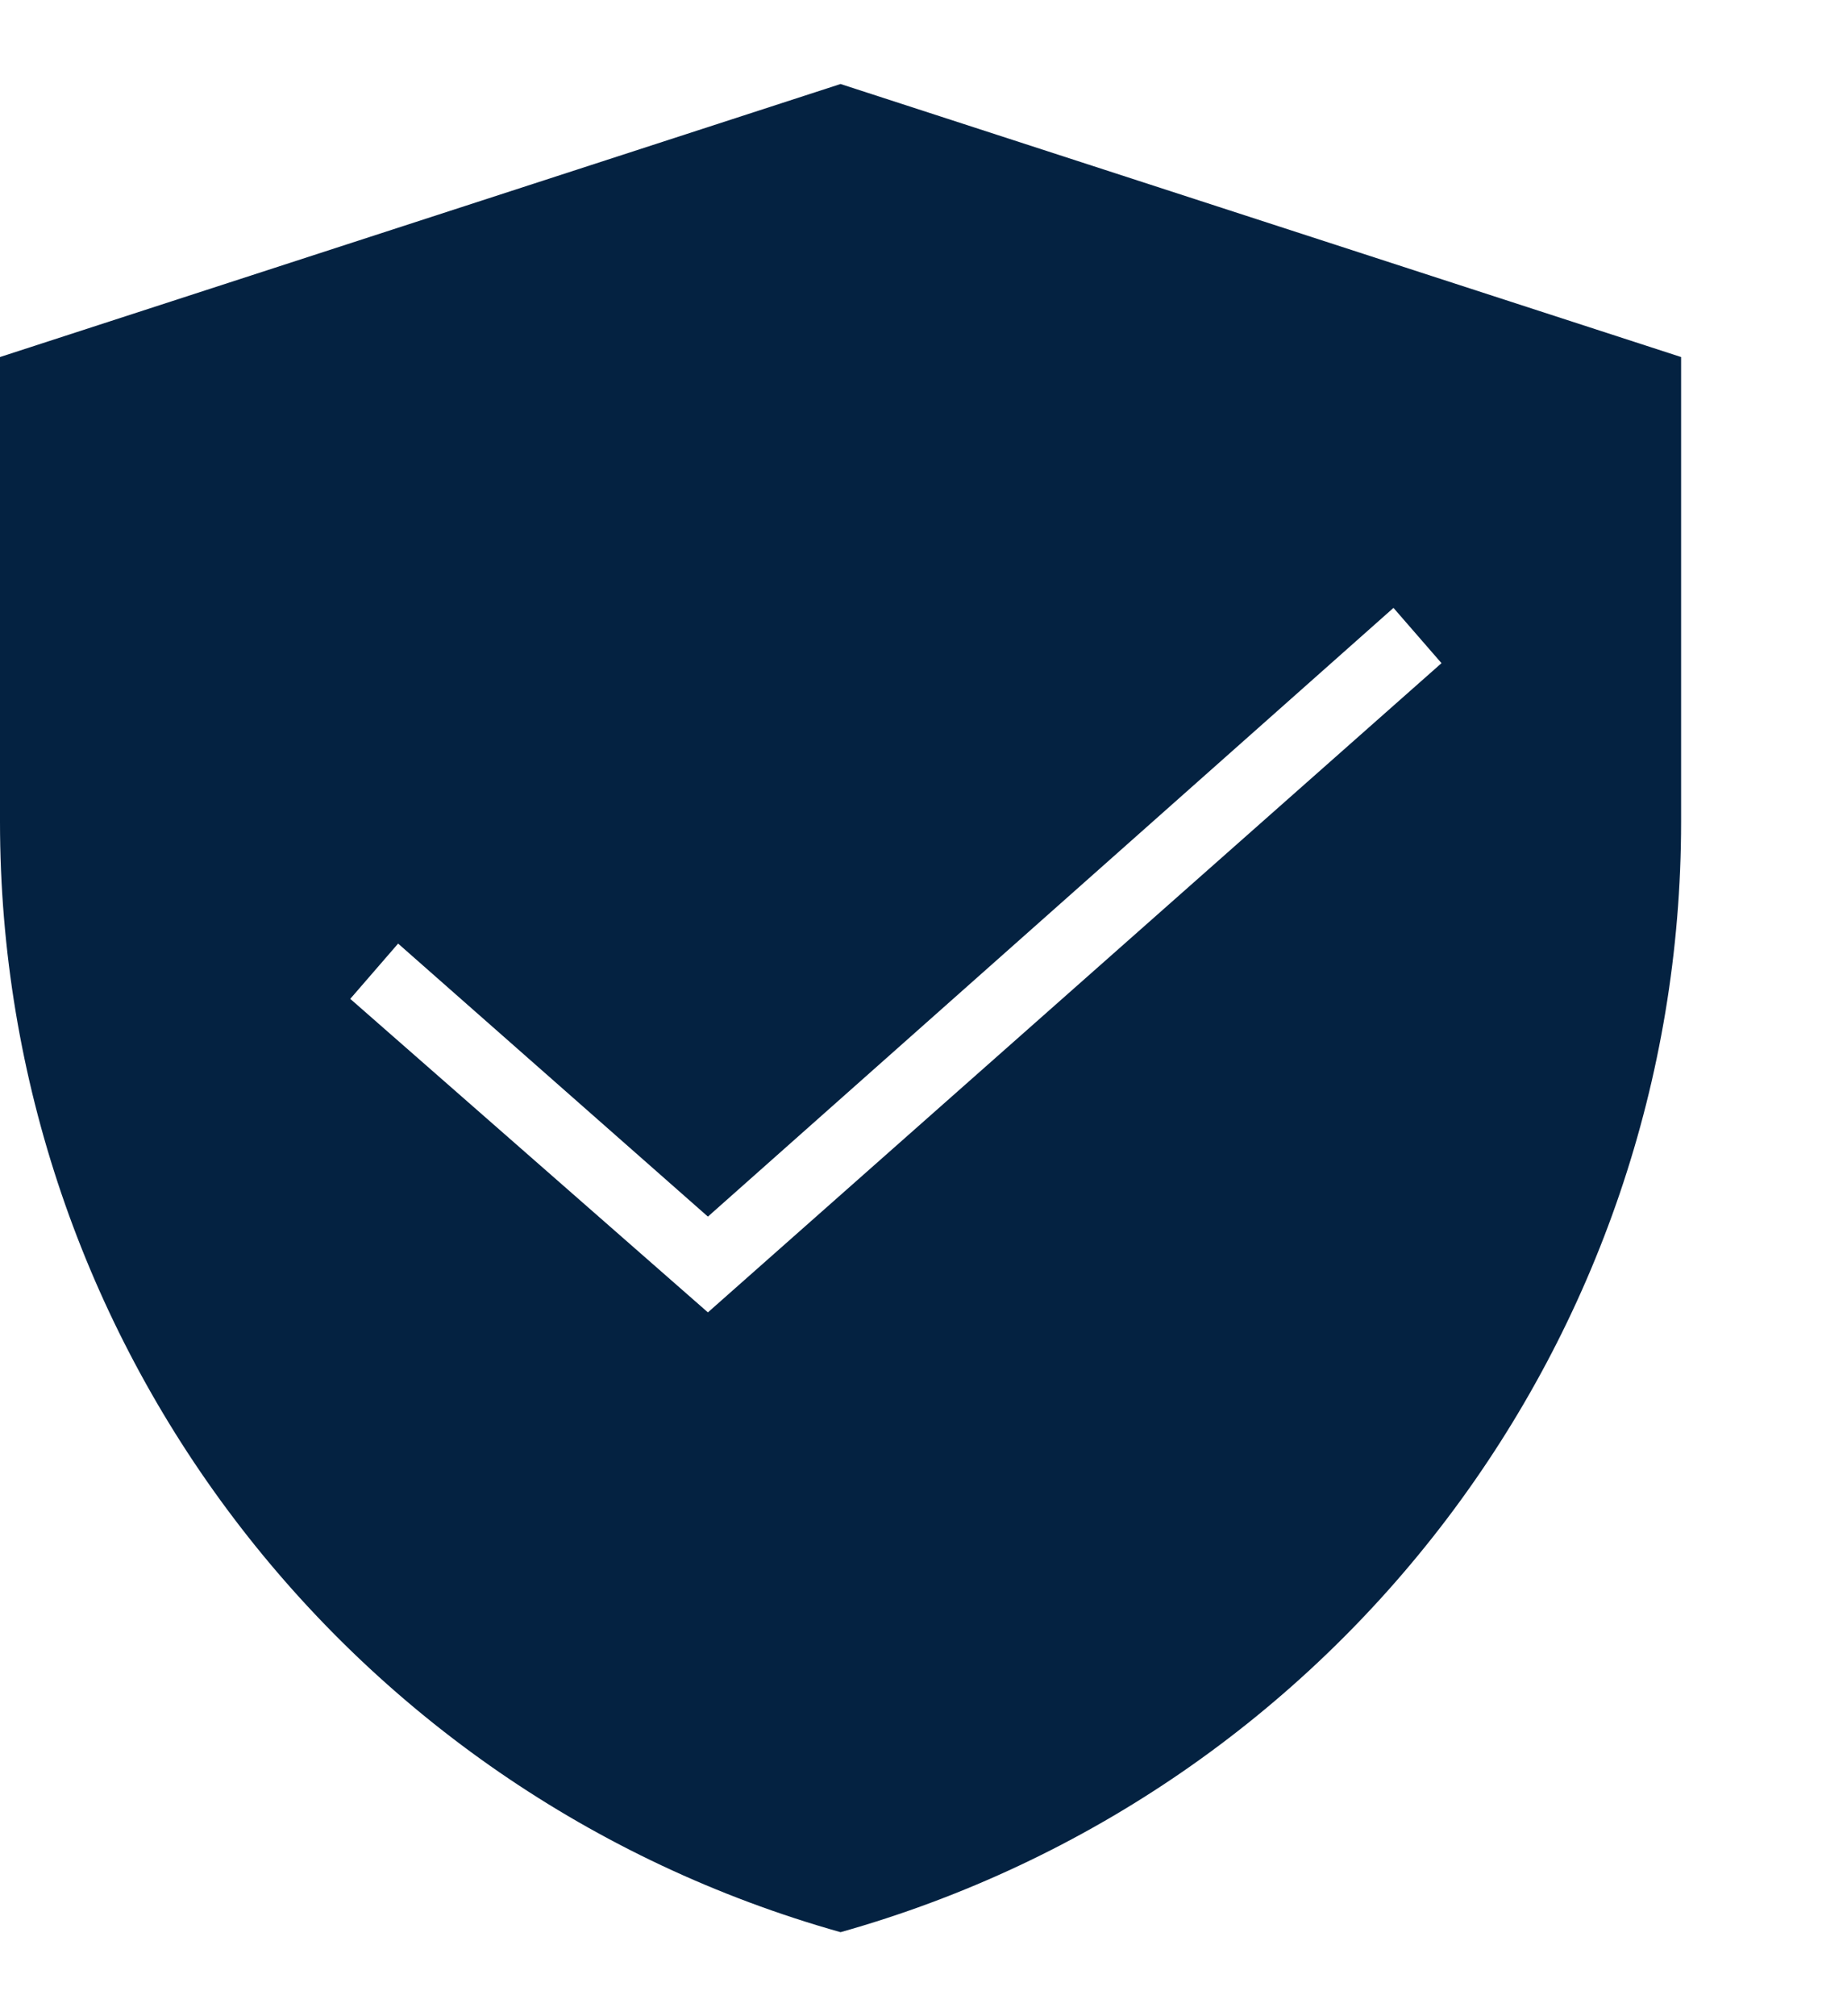 <svg xmlns="http://www.w3.org/2000/svg" fill="none" viewBox="0 0 11 12" height="12" width="11">
<g id="Group">
<path fill="#042241" d="M5.006 0.5L0 2.125V4.891C0 7.965 2.042 10.666 5.006 11.5C7.97 10.666 10.012 7.965 10.012 4.891V2.125L5.006 0.5ZM4.216 7.811L2.086 5.945L2.371 5.616L4.216 7.241L8.299 3.618L8.585 3.947L4.216 7.811Z" id="Vector"></path>
</g>
</svg>
